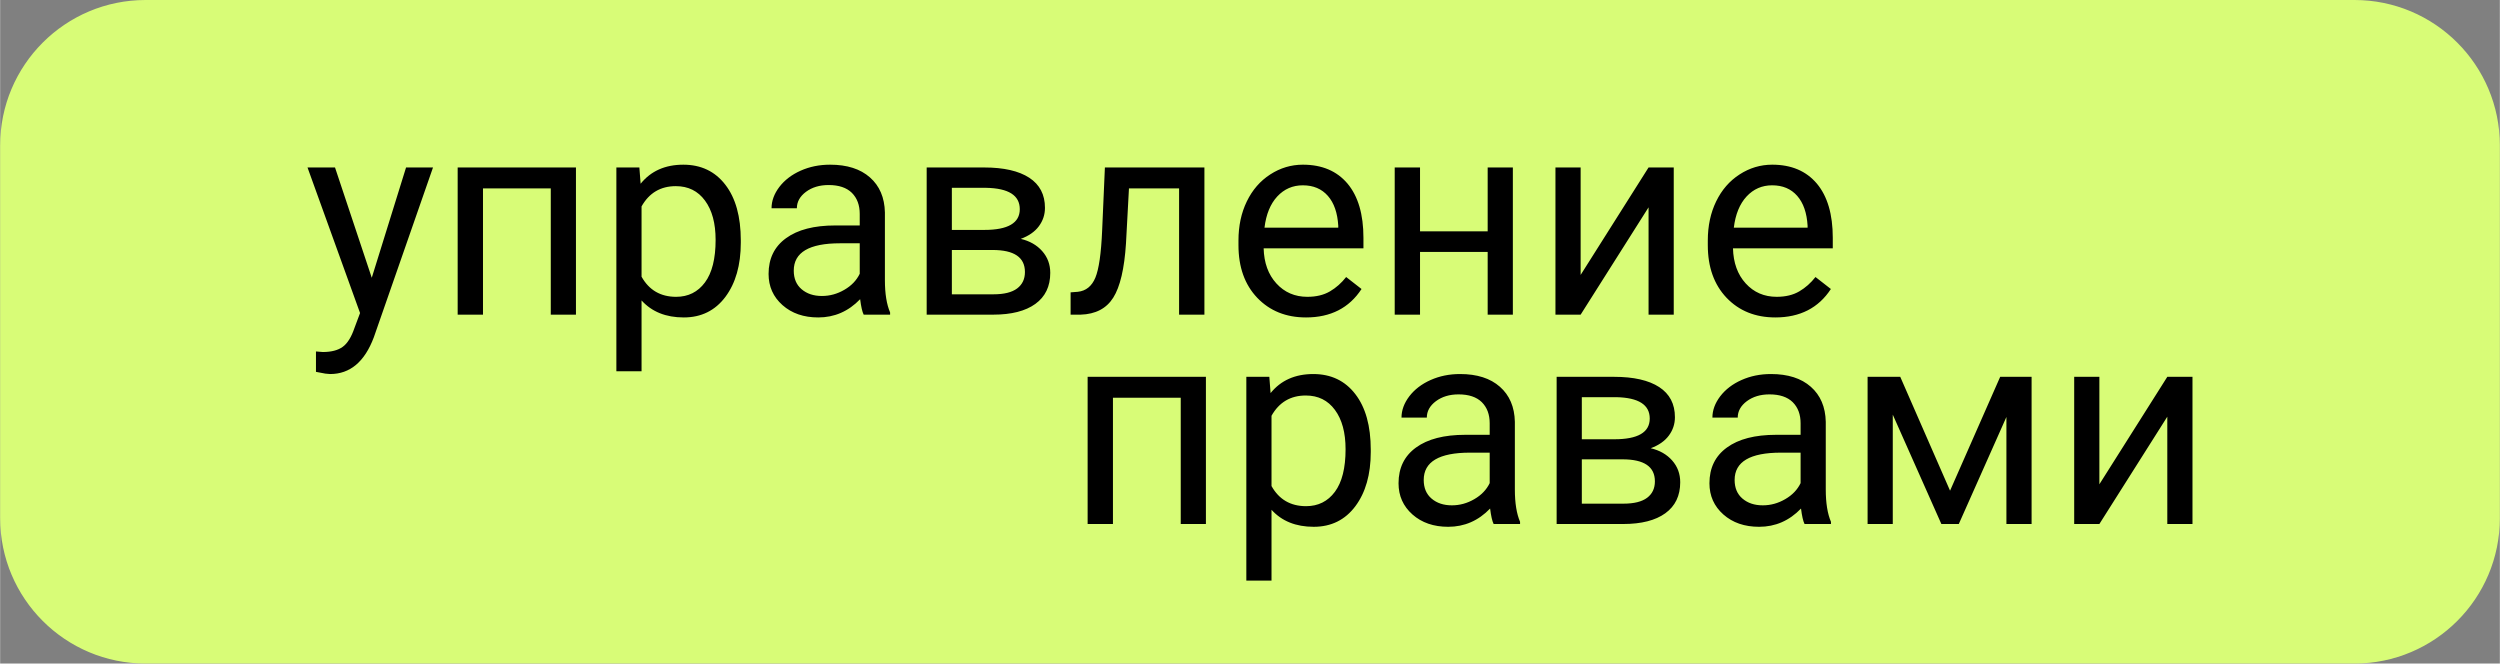 <?xml version="1.0" encoding="UTF-8"?>
<!DOCTYPE svg PUBLIC "-//W3C//DTD SVG 1.1//EN" "http://www.w3.org/Graphics/SVG/1.1/DTD/svg11.dtd">
<!-- Creator: CorelDRAW X7 -->
<svg xmlns="http://www.w3.org/2000/svg" xml:space="preserve" width="859px" height="228px" version="1.1" style="shape-rendering:geometricPrecision; text-rendering:geometricPrecision; image-rendering:optimizeQuality; fill-rule:evenodd; clip-rule:evenodd"
viewBox="0 0 5788979 1536712"
 xmlns:xlink="http://www.w3.org/1999/xlink">
 <rect x="0" y="0" width="5788979" height="1536712" fill="#808080" stroke="none"/>
 <defs>
  <style type="text/css">
   <![CDATA[
    .str0 {stroke:#D8FC77;stroke-width:21052.2}
    .fil0 {fill:#D8FC77}
    .fil1 {fill:black;fill-rule:nonzero}
   ]]>
  </style>
 </defs>
 <g id="Слой_x0020_1">
  <path class="fil0 str0" d="M336811 10526l5115357 0c180161,0 326277,146116 326277,326285l8 863091c-8,180160 -146124,326276 -326293,326276l-5115349 8c-180161,-8 -326277,-146124 -326277,-326292l-8 -863083c8,-180169 146124,-326285 326293,-326285z"/>
  <path class="fil1" d="M2792395 1213531l-58311 0 0 -292439 -156984 0 0 292439 -58638 0 0 -340853 273933 0 0 340853zm381748 -166659c0,51962 -11951,93708 -35620,125453 -23774,31738 -55949,47658 -96509,47658 -41317,0 -73914,-13120 -97695,-39375l0 163970 -58319 0 0 -471900 53259 0 2912 37657c23670,-29374 56696,-44117 98872,-44117 40998,0 73492,15498 97265,46377 23884,30878 35835,73809 35835,128890l0 5387zm-58320 -6564c0,-38413 -8178,-68758 -24640,-91027 -16350,-22270 -38842,-33353 -67461,-33353 -35286,0 -61756,15602 -79403,46910l0 162792c17432,31093 44117,46584 80048,46584 27974,0 50251,-11083 66713,-33249 16461,-22158 24743,-54978 24743,-98657zm342898 173223c-3334,-6668 -6023,-18618 -8171,-35827 -27115,28189 -59505,42279 -97050,42279 -33679,0 -61223,-9468 -82745,-28507 -21514,-19047 -32278,-43147 -32278,-72306 0,-35501 13454,-63157 40457,-82737 27003,-19692 64986,-29478 113941,-29478l56704 0 0 -26796c0,-20336 -6023,-36583 -18188,-48740 -12260,-12046 -30234,-18077 -53903,-18077 -20869,0 -38302,5275 -52392,15714 -14098,10542 -21092,23240 -21092,38086l-58637 0c0,-17002 6023,-33463 18076,-49384 12157,-15817 28507,-28404 49273,-37657 20662,-9253 43362,-13883 68217,-13883 39272,0 70046,9794 92316,29485 22269,19581 33893,46696 34641,81122l0 156976c0,31316 4090,56163 12054,74670l0 5060 -61223 0zm-96724 -43250c18291,0 35612,-4734 51970,-14314 16461,-9467 28292,-21951 35612,-37115l0 -70588 -45621 0c-71439,0 -107162,21092 -107162,63268 0,18395 6023,32819 18180,43146 12268,10439 27870,15603 47021,15603zm242625 43250l0 -340853 132988 0c45406,0 80263,7956 104577,23773 24211,15817 36368,39057 36368,69721 0,15817 -4734,30019 -14202,42717 -9468,12698 -23455,22381 -41850,29159 20543,4838 37116,14202 49599,28293 12476,14098 18721,30878 18721,50466 0,31308 -11513,55192 -34538,71868 -22922,16573 -55518,24856 -97479,24856l-154184 0zm58319 -149768l0 102643 96509 0c24314,0 42606,-4519 54659,-13557 12046,-9039 18077,-21737 18077,-38087 0,-34005 -24967,-50999 -74996,-50999l-94249 0zm0 -46480l75314 0c54659,0 81988,-16032 81988,-47992 0,-31953 -25825,-48414 -77581,-49488l-79721 0 0 97480zm515794 196248c-3334,-6668 -6023,-18618 -8171,-35827 -27115,28189 -59505,42279 -97050,42279 -33679,0 -61223,-9468 -82745,-28507 -21513,-19047 -32278,-43147 -32278,-72306 0,-35501 13454,-63157 40457,-82737 27004,-19692 64987,-29478 113941,-29478l56704 0 0 -26796c0,-20336 -6023,-36583 -18188,-48740 -12260,-12046 -30233,-18077 -53903,-18077 -20869,0 -38301,5275 -52392,15714 -14098,10542 -21092,23240 -21092,38086l-58637 0c0,-17002 6023,-33463 18076,-49384 12158,-15817 28508,-28404 49273,-37657 20663,-9253 43362,-13883 68217,-13883 39272,0 70047,9794 92316,29485 22269,19581 33894,46696 34641,81122l0 156976c0,31316 4090,56163 12054,74670l0 5060 -61223 0zm-96724 -43250c18292,0 35612,-4734 51970,-14314 16462,-9467 28293,-21951 35612,-37115l0 -70588 -45621 0c-71439,0 -107162,21092 -107162,63268 0,18395 6023,32819 18180,43146 12268,10439 27871,15603 47021,15603zm433710 -33894l116097 -263709 72728 0 0 340853 -58311 0 0 -247892 -110282 247892 -40354 0 -112540 -253279 0 253279 -58311 0 0 -340853 75631 0 115342 263709zm503111 -263709l58312 0 0 340853 -58312 0 0 -248545 -157302 248545 -58319 0 0 -340853 58319 0 0 248863 157302 -248863z"/>
  <path class="fil1" d="M860632 643284l79404 -255426 62408 0 -137078 393355c-21306,56704 -54977,85005 -101243,85005l-10979 -971 -21729 -4089 0 -47237 15706 1297c19795,0 35182,-3986 46162,-11942 11075,-7964 20113,-22596 27322,-43791l12913 -34538 -121691 -337089 63698 0 85107 255426zm472871 85426l-58312 0 0 -292439 -156984 0 0 292439 -58637 0 0 -340852 273933 0 0 340852zm381747 -166659c0,51962 -11950,93709 -35620,125454 -23773,31737 -55948,47658 -96509,47658 -41317,0 -73913,-13120 -97694,-39375l0 163969 -58320 0 0 -471899 53259 0 2912 37657c23670,-29375 56696,-44118 98872,-44118 40999,0 73492,15499 97265,46377 23885,30878 35835,73810 35835,128891l0 5386zm-58319 -6564c0,-38412 -8179,-68757 -24641,-91027 -16350,-22269 -38842,-33352 -67460,-33352 -35286,0 -61757,15602 -79403,46910l0 162792c17432,31093 44117,46584 80047,46584 27974,0 50252,-11083 66713,-33249 16461,-22158 24744,-54978 24744,-98658zm342897 173223c-3334,-6667 -6023,-18617 -8171,-35827 -27115,28189 -59504,42280 -97050,42280 -33679,0 -61223,-9468 -82745,-28507 -21513,-19047 -32278,-43147 -32278,-72306 0,-35501 13454,-63157 40457,-82737 27004,-19692 64987,-29478 113941,-29478l56704 0 0 -26797c0,-20336 -6022,-36582 -18187,-48739 -12261,-12046 -30234,-18077 -53904,-18077 -20869,0 -38301,5275 -52392,15714 -14098,10542 -21092,23240 -21092,38086l-58637 0c0,-17002 6023,-33464 18077,-49384 12157,-15817 28507,-28404 49273,-37657 20662,-9253 43361,-13884 68216,-13884 39272,0 70047,9795 92316,29486 22270,19580 33894,46695 34642,81122l0 156976c0,31316 4089,56163 12053,74669l0 5060 -61223 0zm-96724 -43250c18292,0 35612,-4734 51970,-14313 16462,-9468 28293,-21951 35612,-37116l0 -70587 -45621 0c-71438,0 -107162,21092 -107162,63268 0,18394 6023,32819 18180,43146 12269,10439 27871,15602 47021,15602zm242625 43250l0 -340852 132989 0c45406,0 80262,7956 104576,23773 24211,15817 36368,39057 36368,69720 0,15817 -4734,30019 -14202,42717 -9468,12698 -23455,22381 -41850,29160 20543,4837 37116,14202 49600,28292 12475,14099 18721,30878 18721,50467 0,31307 -11513,55192 -34538,71868 -22922,16573 -55519,24855 -97480,24855l-154184 0zm58319 -149768l0 102644 96509 0c24315,0 42606,-4519 54660,-13558 12045,-9038 18076,-21736 18076,-38086 0,-34005 -24966,-51000 -74995,-51000l-94250 0zm0 -46480l75314 0c54659,0 81989,-16032 81989,-47992 0,-31952 -25826,-48413 -77581,-49487l-79722 0 0 97479zm584870 -144604l0 340852 -58637 0 0 -292439 -116089 0 -6890 127499c-3764,58534 -13558,100384 -29478,125565 -15817,25173 -40999,38301 -75537,39375l-23240 0 0 -51643 16684 -1289c18936,-2045 32494,-13025 40665,-32708 8179,-19692 13454,-56171 15713,-109534l6349 -145678 230460 0zm235202 347305c-46154,0 -83819,-15165 -112867,-45510 -28945,-30448 -43465,-71009 -43465,-121905l0 -10757c0,-33782 6453,-64016 19366,-90589 12913,-26582 30989,-47451 54229,-62409 23240,-15061 48414,-22596 75529,-22596 44324,0 78758,14632 103399,43791 24529,29263 36901,71121 36901,125566l0 24314 -231113 0c868,33567 10654,60682 29486,81336 18825,20663 42709,30990 71765,30990 20551,0 37975,-4193 52289,-12587 14313,-8394 26788,-19477 37553,-33249l35612 27759c-28619,43903 -71550,65846 -128684,65846zm-7208 -305988c-23567,0 -43250,8600 -59282,25817 -15928,17218 -25826,41317 -29589,72307l170860 0 0 -4416c-1727,-29804 -9683,-52829 -23996,-69179 -14314,-16358 -33679,-24529 -57993,-24529zm486324 299535l-58319 0 0 -145248 -156658 0 0 145248 -58638 0 0 -340852 58638 0 0 147826 156658 0 0 -147826 58319 0 0 340852zm314279 -340852l58311 0 0 340852 -58311 0 0 -248544 -157303 248544 -58319 0 0 -340852 58319 0 0 248863 157303 -248863zm293512 347305c-46154,0 -83818,-15165 -112866,-45510 -28945,-30448 -43465,-71009 -43465,-121905l0 -10757c0,-33782 6452,-64016 19365,-90589 12913,-26582 30990,-47451 54230,-62409 23240,-15061 48413,-22596 75528,-22596 44324,0 78759,14632 103399,43791 24529,29263 36901,71121 36901,125566l0 24314 -231112 0c867,33567 10653,60682 29486,81336 18824,20663 42709,30990 71765,30990 20551,0 37975,-4193 52288,-12587 14313,-8394 26789,-19477 37553,-33249l35612 27759c-28618,43903 -71550,65846 -128684,65846zm-7208 -305988c-23566,0 -43250,8600 -59282,25817 -15928,17218 -25826,41317 -29589,72307l170860 0 0 -4416c-1726,-29804 -9683,-52829 -23996,-69179 -14313,-16358 -33679,-24529 -57993,-24529z"/>
 </g>
</svg>
